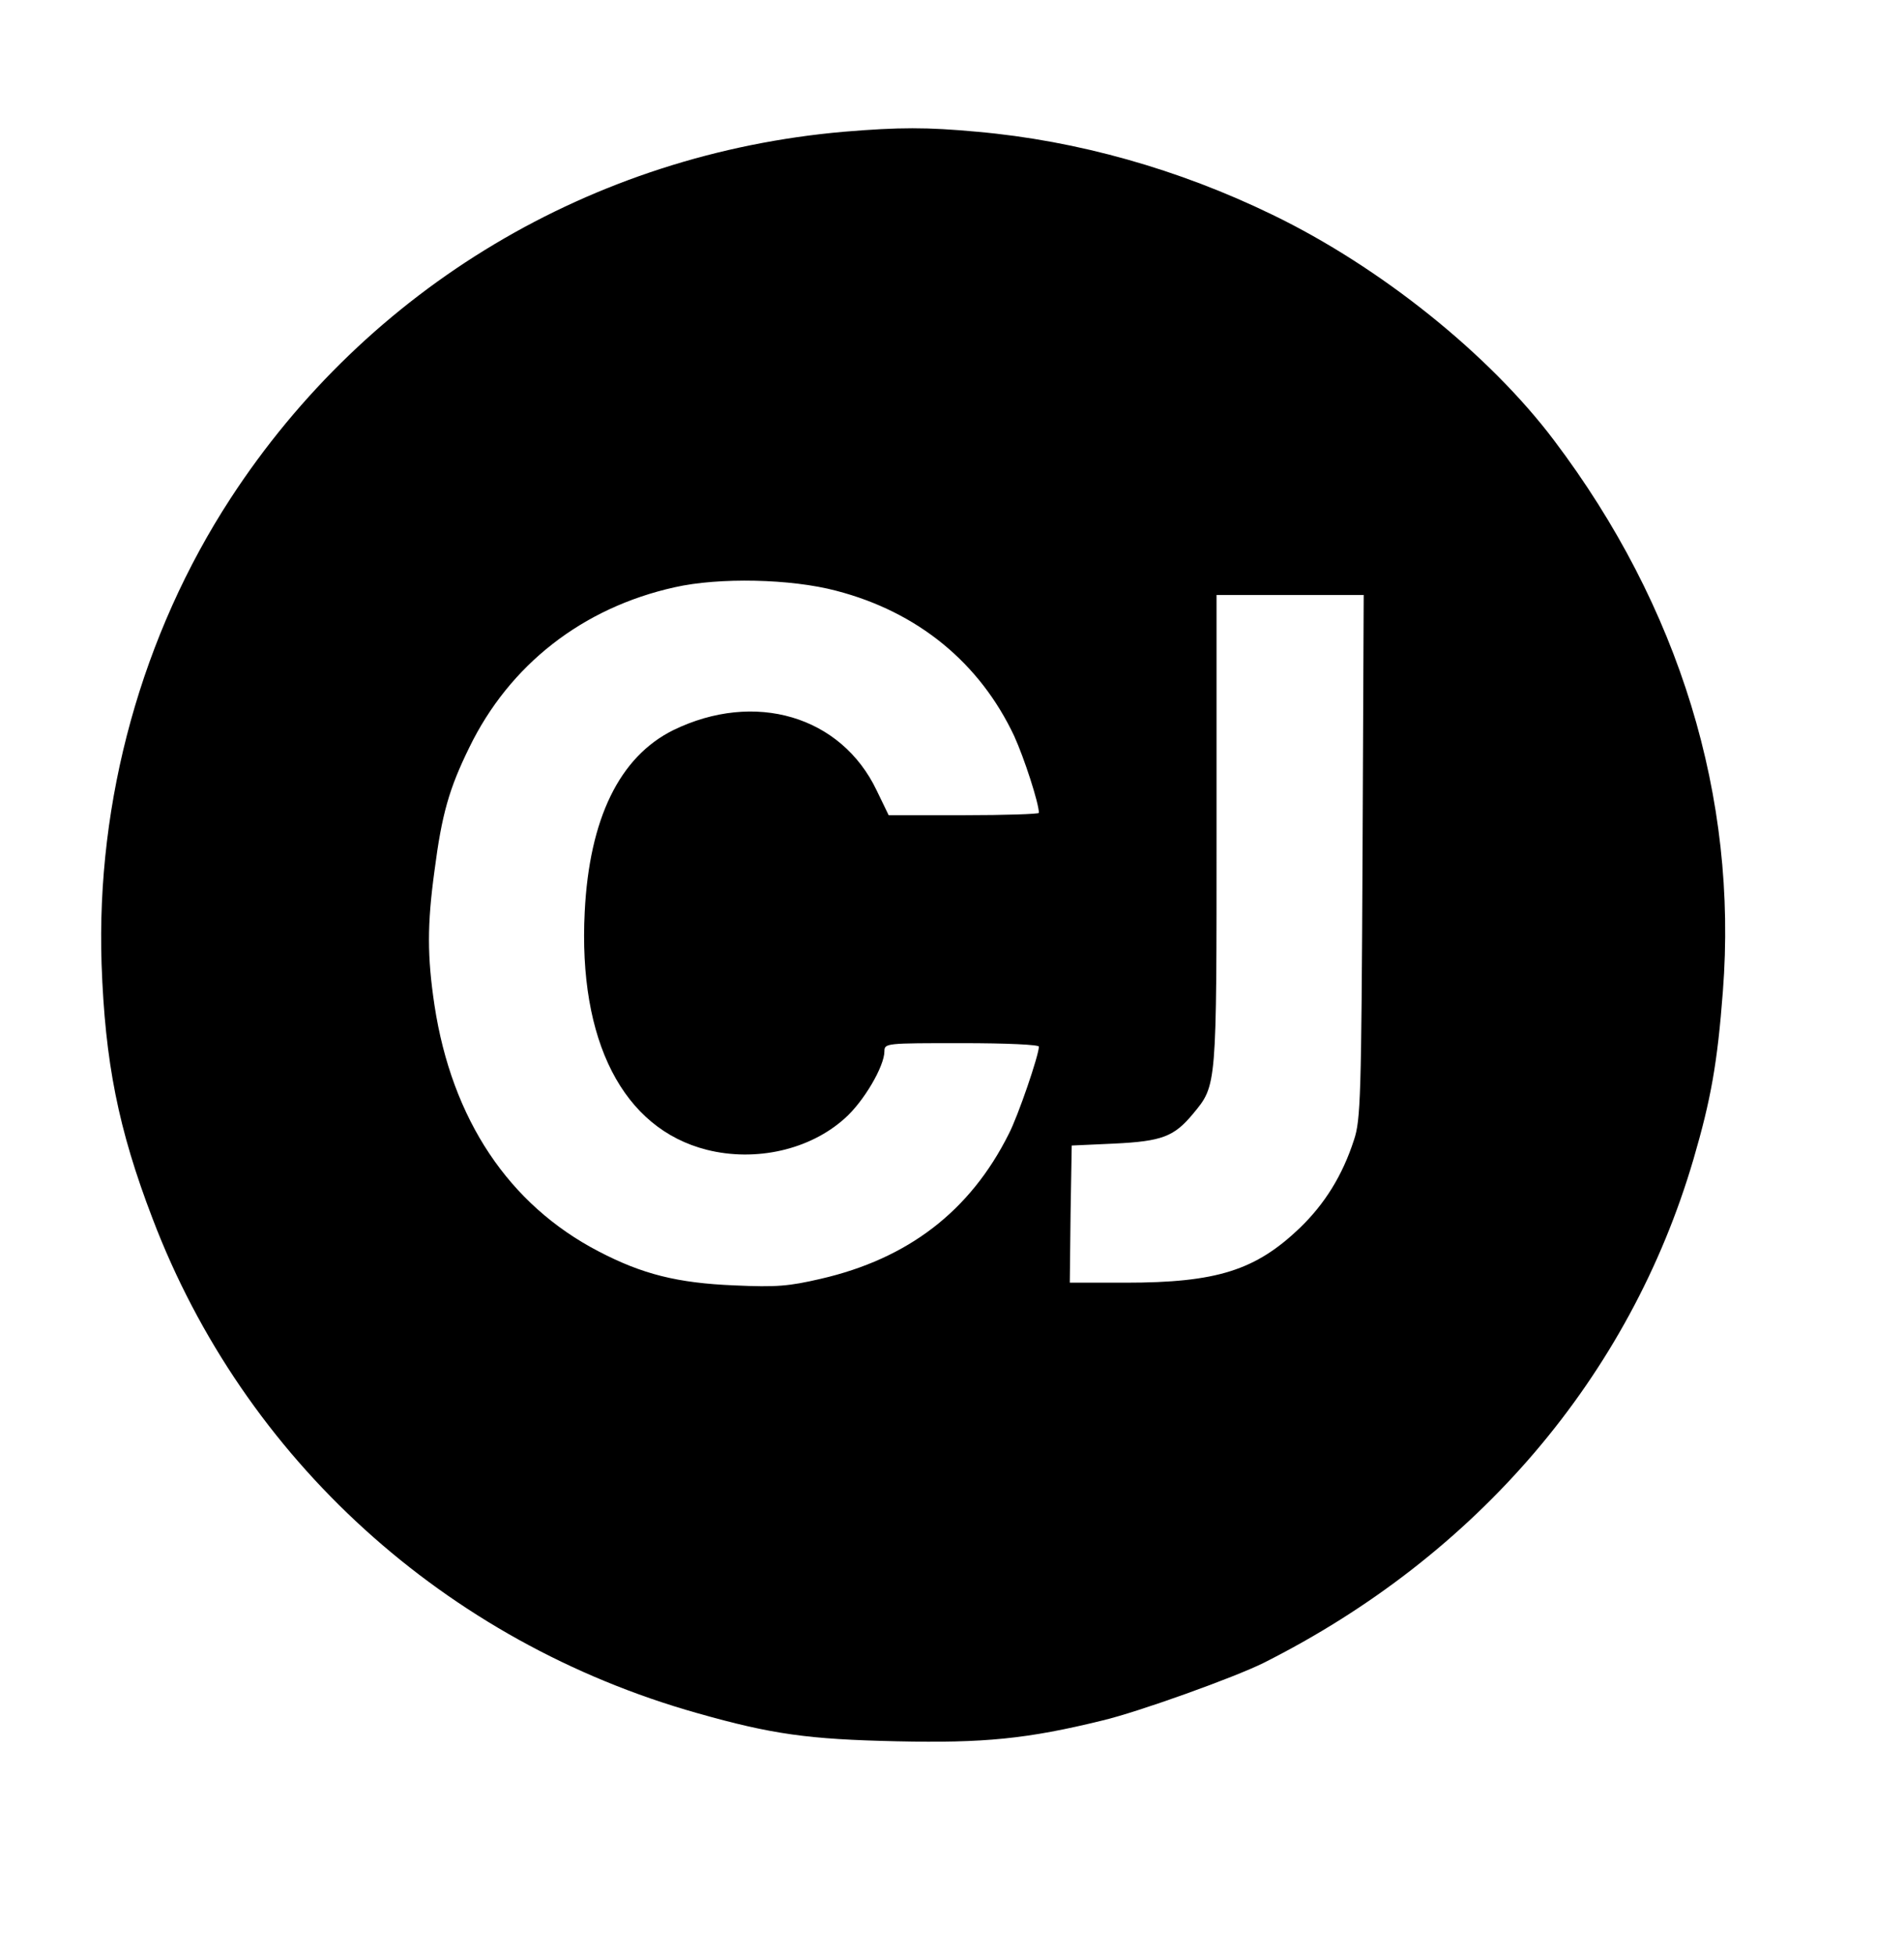 <?xml version="1.0" standalone="no"?>
<!DOCTYPE svg PUBLIC "-//W3C//DTD SVG 20010904//EN"
 "http://www.w3.org/TR/2001/REC-SVG-20010904/DTD/svg10.dtd">
<svg version="1.0" xmlns="http://www.w3.org/2000/svg"
 width="493pt" height="506pt" viewBox="0 0 493 506"
 preserveAspectRatio="xMidYMid meet">

<g transform="translate(0,506) scale(0.1,-0.1)"
fill="#000000" stroke="none">
<path d="M2185 4719 c-652 -57 -1232 -403 -1588 -949 -230 -353 -348 -781
-334 -1205 9 -254 43 -427 132 -659 237 -623 758 -1096 1410 -1280 194 -55
288 -68 517 -73 225 -5 338 6 533 54 93 22 343 112 417 149 553 278 948 741
1113 1304 45 154 62 249 76 434 39 502 -112 996 -437 1426 -168 223 -450 449
-729 584 -243 118 -505 192 -765 215 -130 12 -201 12 -345 0z m-20 -1188 c212
-55 372 -187 461 -376 26 -57 64 -174 64 -199 0 -3 -88 -6 -194 -6 l-195 0
-31 64 c-92 193 -316 259 -527 156 -139 -69 -217 -229 -229 -470 -17 -334 99
-561 316 -616 127 -32 267 0 357 81 49 43 103 135 103 174 0 21 5 21 200 21
119 0 200 -4 200 -9 0 -22 -54 -180 -78 -226 -100 -200 -261 -323 -487 -375
-82 -19 -114 -22 -223 -17 -148 6 -239 29 -352 88 -233 121 -380 342 -425 637
-19 127 -19 209 0 348 19 147 38 213 90 319 104 214 293 362 532 415 115 26
301 22 418 -9z m1363 -688 c-3 -623 -5 -682 -22 -733 -30 -93 -76 -166 -140
-228 -115 -110 -215 -142 -452 -142 l-144 0 2 178 3 177 110 5 c124 6 155 18
204 77 62 75 61 66 61 735 l0 608 190 0 191 0 -3 -677z"/>
</g>
</svg>
